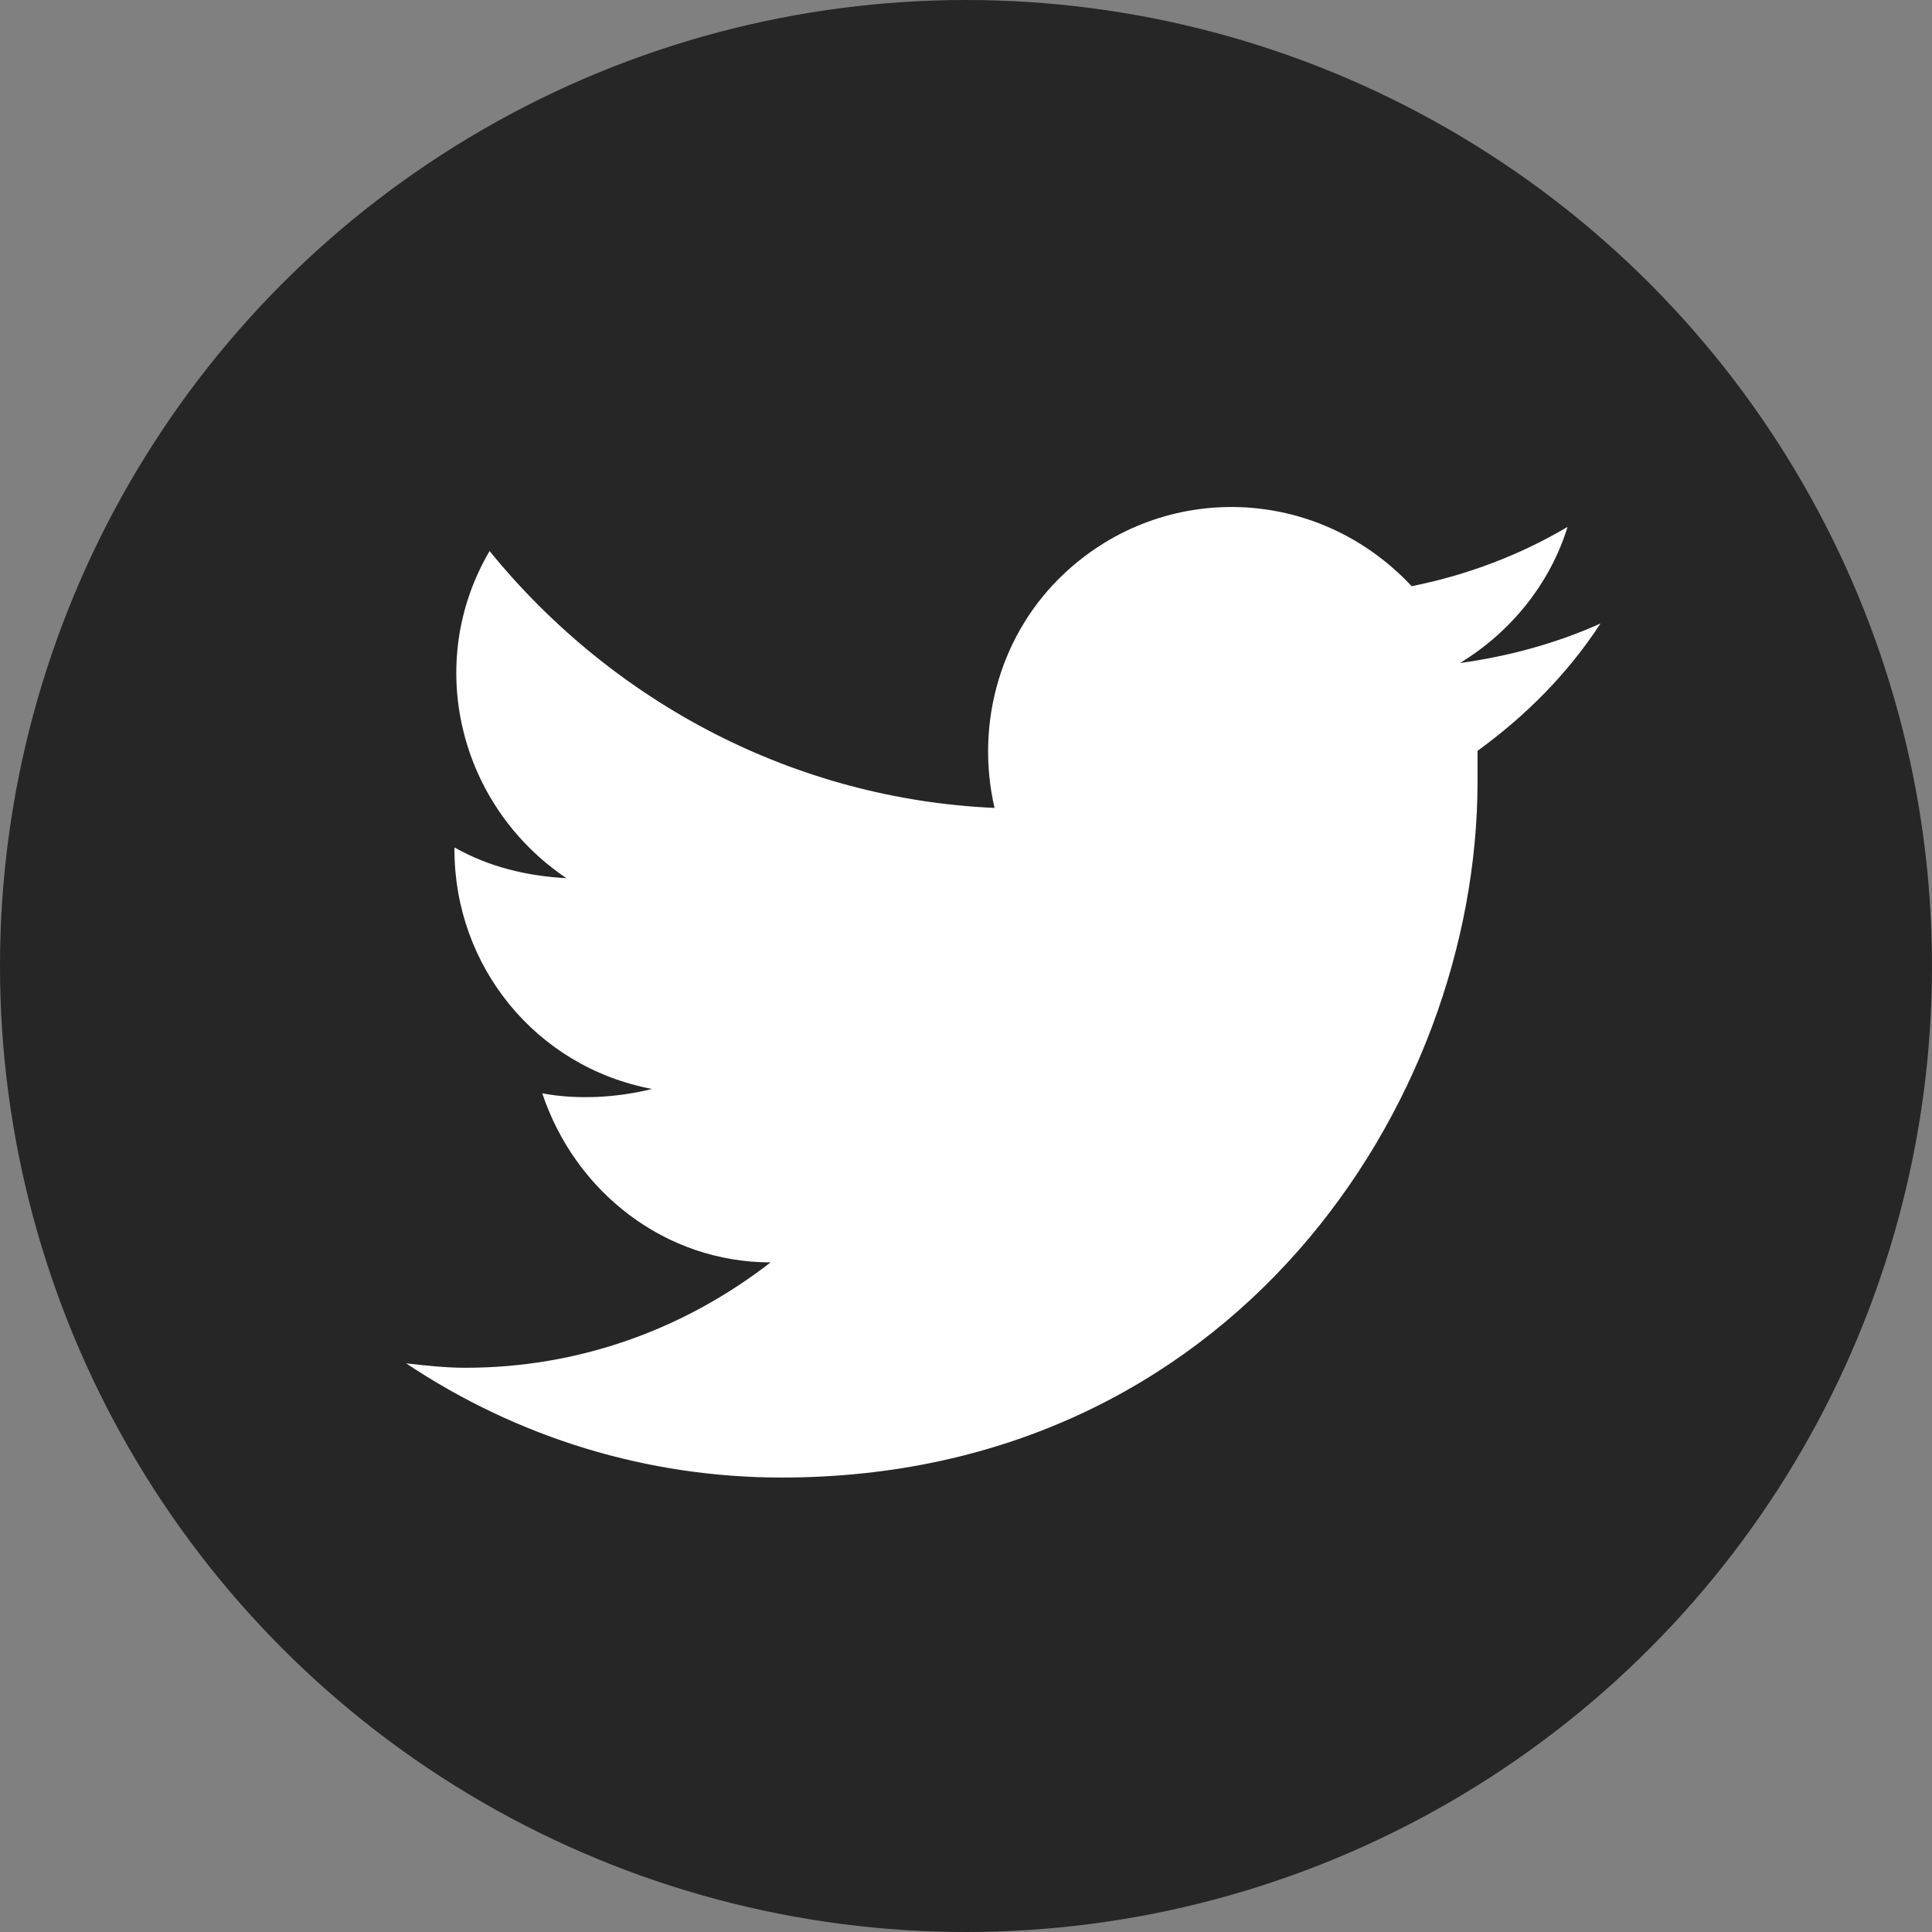 <?xml version="1.0" encoding="utf-8"?>
<!-- Generator: Adobe Illustrator 22.1.0, SVG Export Plug-In . SVG Version: 6.00 Build 0)  -->
<svg version="1.1" id="Logo_FIXED" xmlns="http://www.w3.org/2000/svg" xmlns:xlink="http://www.w3.org/1999/xlink" x="0px" y="0px"
	 viewBox="0 0 88 88" style="enable-background:new 0 0 88 88;" xml:space="preserve">
<rect x="0" y="0" width="88" height="88" fill="#808080" stroke="none"/>
<style type="text/css">
	.st0{fill:#262626;}
	.st1{fill:#FFFFFF;}
</style>
<g>
	<circle class="st0" cx="44" cy="44" r="44"/>
</g>
<path class="st1" d="M35.6,67.3c20.5,0,31.7-17,31.7-31.7c0-0.5,0-1,0-1.4c2.2-1.6,4.1-3.5,5.6-5.8c-2,0.9-4.2,1.5-6.4,1.8
	c2.3-1.4,4.1-3.6,4.9-6.2c-2.2,1.3-4.6,2.2-7.1,2.7C60,22.1,53,21.9,48.5,26.1c-2.9,2.7-4.1,6.8-3.2,10.7c-9-0.4-17.3-4.7-23-11.7
	c-3,5.1-1.4,11.6,3.5,14.9c-1.8-0.1-3.5-0.5-5.1-1.4c0,0,0,0.1,0,0.1c0,5.3,3.7,9.9,9,10.9c-1.6,0.4-3.4,0.5-5,0.2
	c1.5,4.5,5.6,7.7,10.4,7.7c-4,3.1-8.8,4.8-13.9,4.8c-0.9,0-1.8-0.1-2.7-0.2C23.6,65.5,29.5,67.3,35.6,67.3"/>
</svg>
